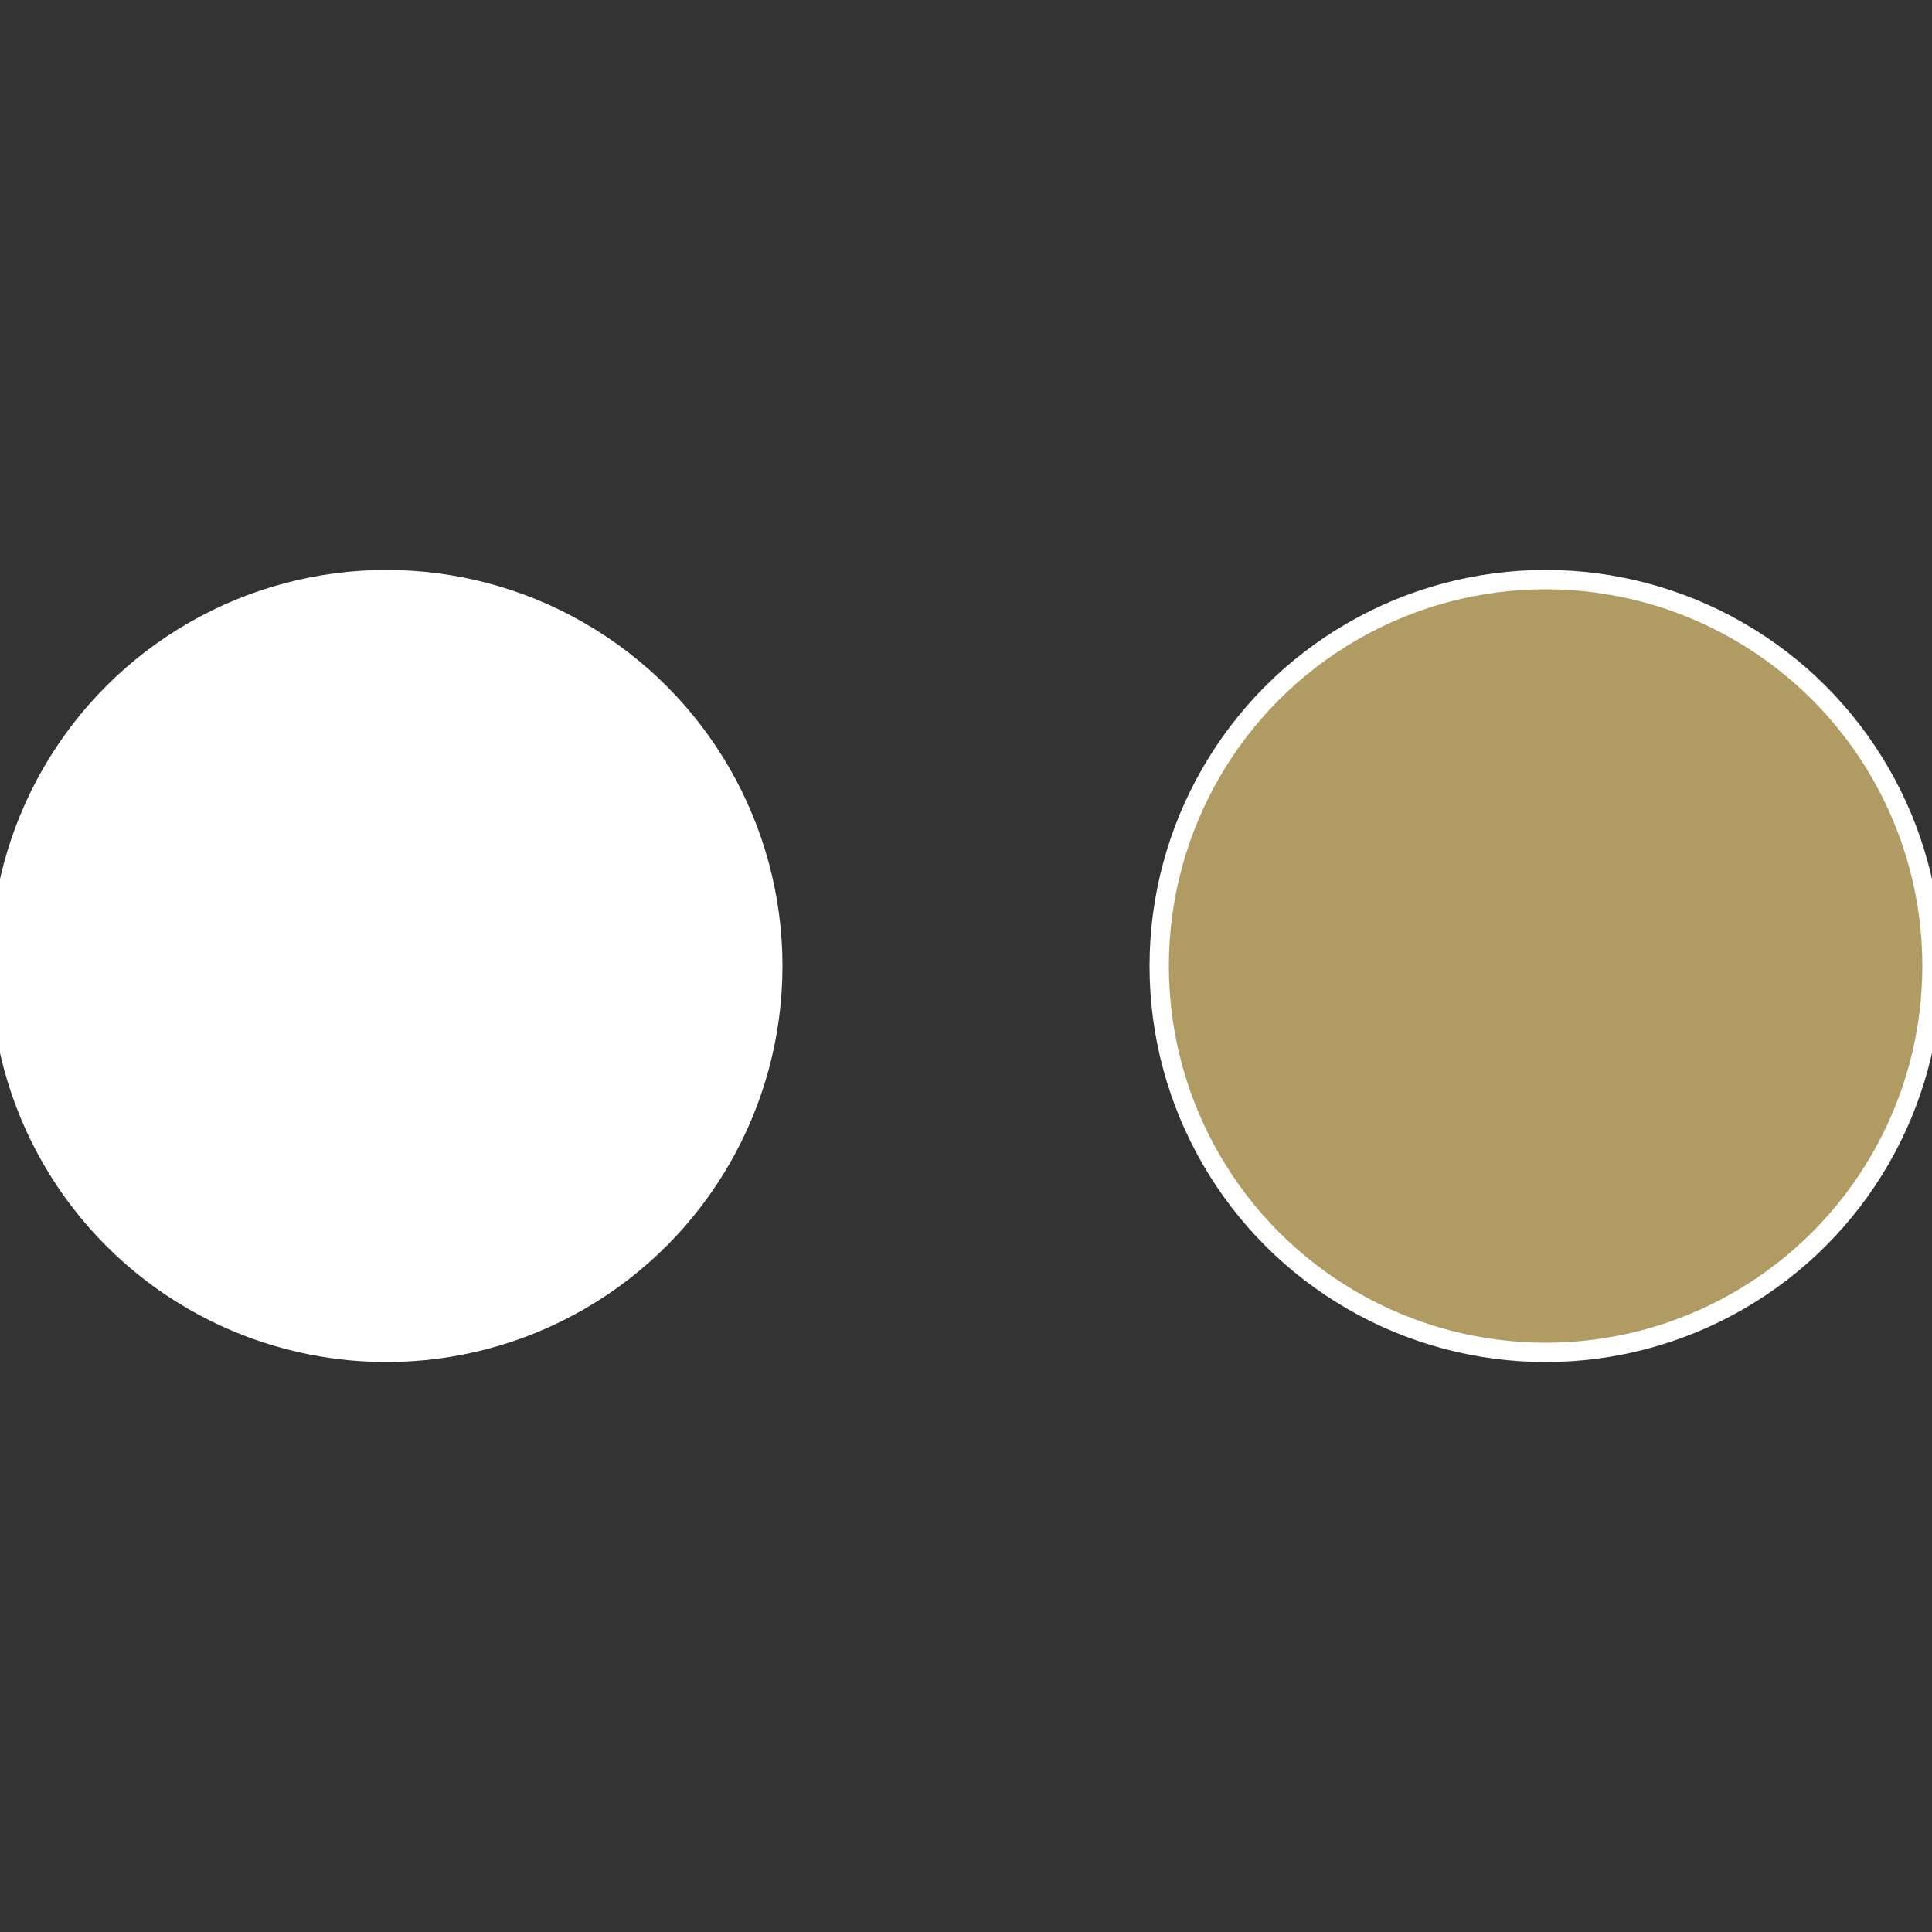 <?xml version="1.0" standalone="no"?>
<svg width="500" height="500" viewBox="-1 -1 2 2" xmlns="http://www.w3.org/2000/svg">
 
                <rect x="-1" y="-1" width="2" height="2" fill="#333333" stroke="none"/>
 
                <circle cx="0.6" cy="0" r="0.4" fill="#b09b63fffffffffffff64f" stroke="#fff" stroke-width="1%" />
             
                <circle cx="-0.6" cy="7.3478807948841E-17" r="0.4" fill="#fffffffffffff6a9fffffffffffff64fb63" stroke="#fff" stroke-width="1%" />
            </svg>
